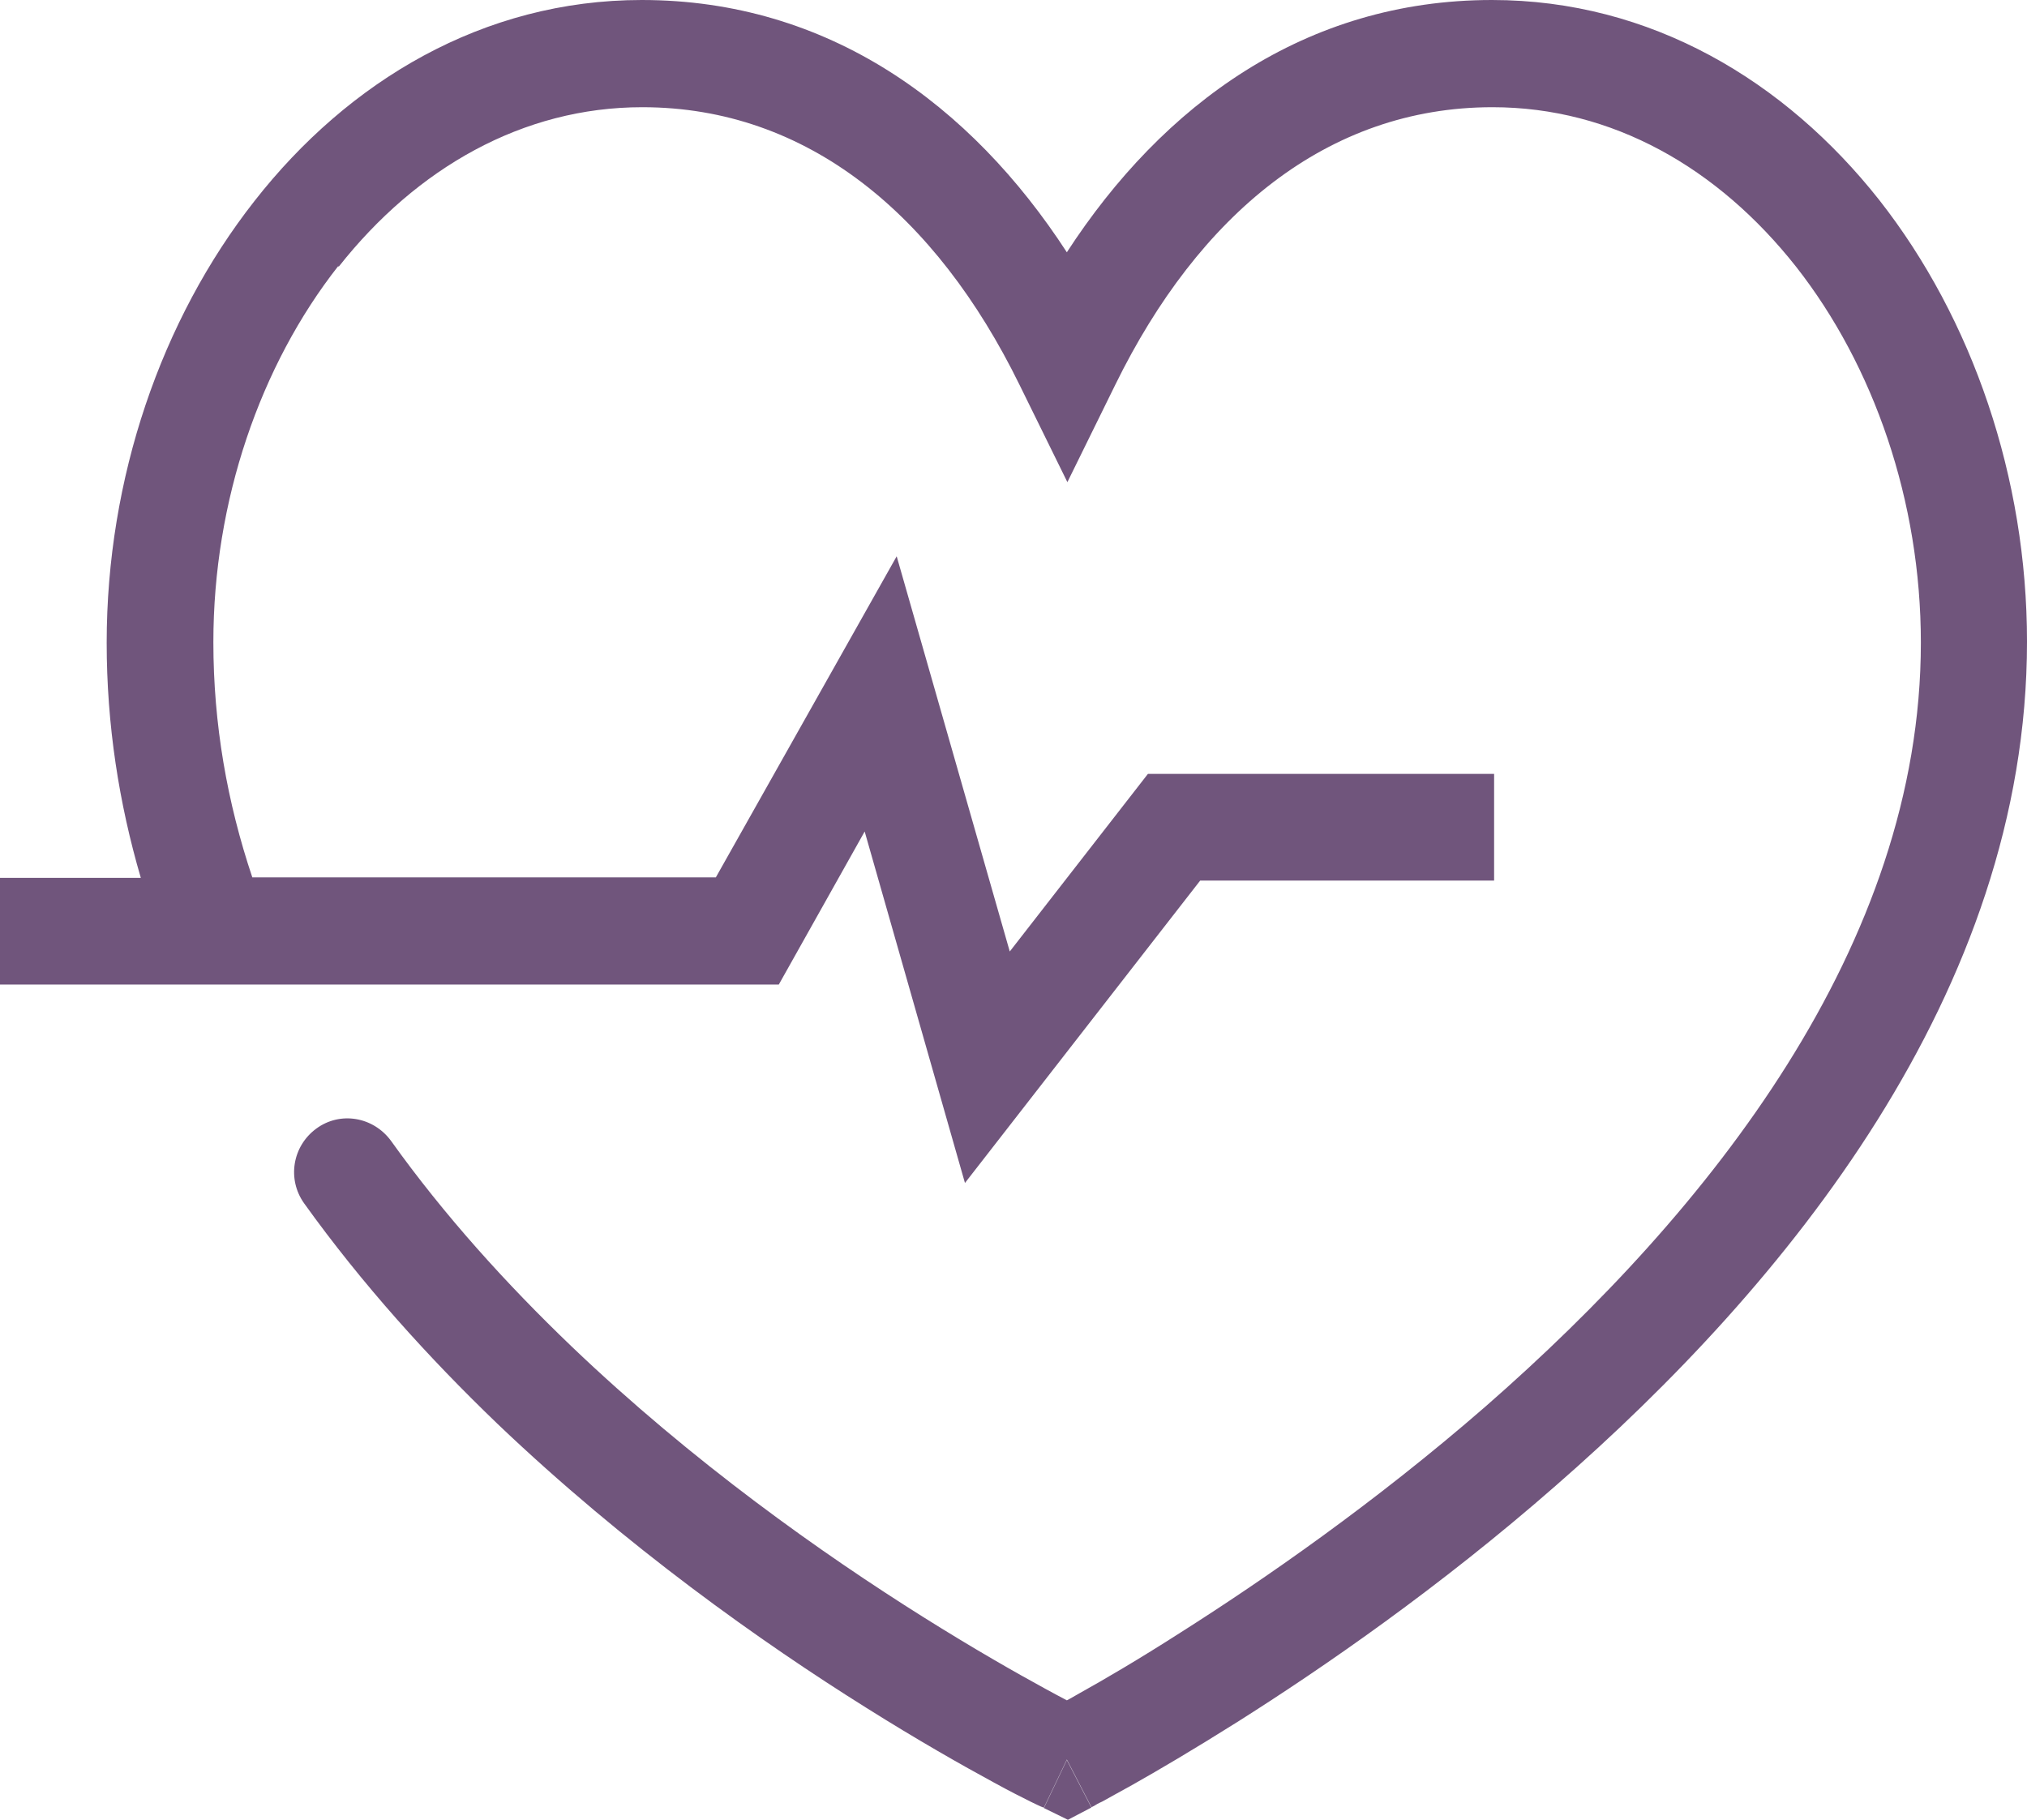 <?xml version="1.0" encoding="UTF-8"?>
<svg id="Layer_2" data-name="Layer 2" xmlns="http://www.w3.org/2000/svg" viewBox="0 0 38 34.12">
  <defs>
    <style>
      .cls-1 {
        fill: #70557c;
        fill-rule: evenodd;
      }
    </style>
  </defs>
  <g id="Layer_1-2" data-name="Layer 1">
    <path class="cls-1" d="M6.34,4.99c-1.46,1.86-2.34,4.4-2.34,7.05,0,1.54.26,3.01.73,4.41h8.69l3.39-6.02,2.12,7.41,2.59-3.33h6.49v2h-5.51l-4.41,5.67-1.88-6.59-1.61,2.87H0v-2h2.64c-.41-1.4-.64-2.87-.64-4.41,0-3.08,1.02-6.05,2.77-8.28C6.53,1.52,9.06,0,12.03,0c3.5,0,6.17,1.96,7.97,4.73,1.8-2.77,4.47-4.73,7.97-4.73,2.98,0,5.5,1.52,7.26,3.75,1.75,2.23,2.77,5.21,2.77,8.28,0,6.58-4.54,12.08-8.84,15.83-2.17,1.9-4.34,3.4-5.97,4.43-.81.51-1.49.91-1.97,1.18-.24.13-.43.24-.56.31-.07.03-.12.06-.15.08l-.04.02h-.01s0,0,0,0h0s0,0-.46-.89q-.43.9-.43.9h0s-.01,0-.01,0l-.05-.02s-.11-.05-.19-.09c-.16-.08-.4-.2-.69-.36-.59-.32-1.42-.79-2.39-1.4-1.95-1.22-4.51-3.03-6.92-5.33-1.28-1.23-2.53-2.61-3.62-4.13-.32-.45-.22-1.07.23-1.4s1.07-.22,1.4.23c1,1.4,2.17,2.69,3.38,3.85,2.28,2.18,4.72,3.9,6.6,5.08.94.59,1.73,1.04,2.28,1.34.16.09.3.16.41.22.08-.04.16-.09.25-.14.45-.25,1.1-.63,1.88-1.13,1.56-.99,3.64-2.43,5.72-4.24,4.2-3.67,8.16-8.65,8.16-14.32,0-2.65-.88-5.19-2.34-7.05-1.46-1.85-3.44-2.99-5.69-2.99-3.1,0-5.51,2.02-7.07,5.2l-.9,1.83-.9-1.83c-1.56-3.18-3.97-5.2-7.07-5.2-2.24,0-4.23,1.14-5.69,2.99ZM20,33l-.43.9.45.22.44-.23-.46-.89Z"/>
  </g>
</svg>